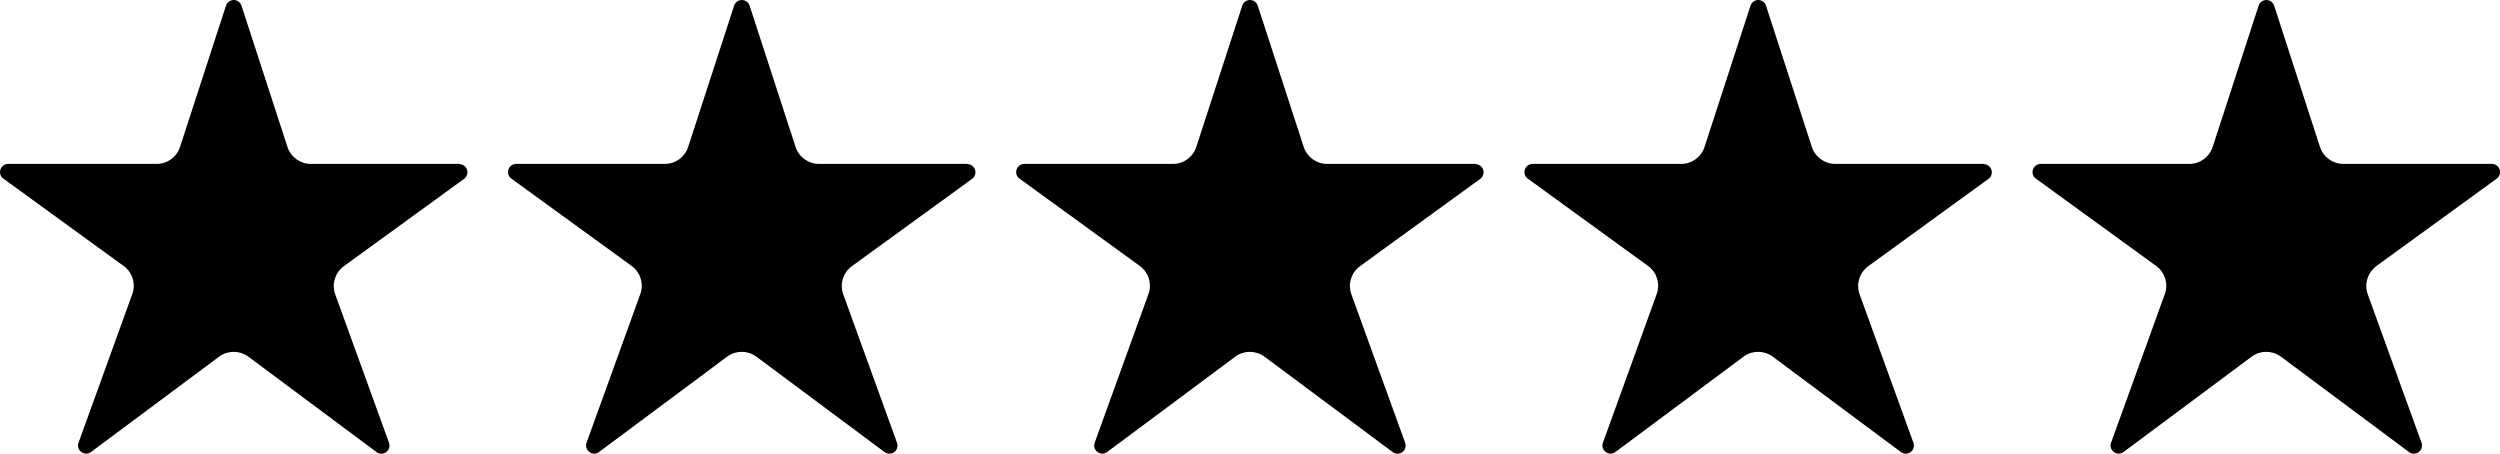 <svg xmlns="http://www.w3.org/2000/svg" id="Layer_2" viewBox="0 0 220.12 39.94"><g id="Layer_1-2" data-name="Layer_1"><g><path d="M40.45,14.43h-13.09c-.93,0-1.76-.6-2.05-1.49L21.26.49c-.1-.29-.37-.49-.68-.49s-.58.2-.68.49l-4.05,12.45c-.29.89-1.11,1.49-2.05,1.49H.72c-.31,0-.59.2-.68.5-.1.3,0,.62.26.8l10.59,7.69c.76.55,1.07,1.52.78,2.41l-4.77,13.19c-.09.29.02.61.27.78.25.19.59.19.84,0l11.3-8.41c.75-.55,1.78-.55,2.54,0l11.31,8.42c.25.18.59.18.84,0,.25-.18.35-.51.26-.8l-4.76-13.14c-.3-.89.01-1.87.77-2.43l10.59-7.69c.25-.18.36-.51.26-.8-.1-.3-.37-.5-.68-.5Z"></path><path d="M85.19,14.43h-13.09c-.93,0-1.76-.6-2.05-1.49L66,.49c-.1-.29-.37-.49-.68-.49s-.58.2-.68.49l-4.05,12.45c-.29.89-1.11,1.49-2.05,1.49h-13.09c-.31,0-.59.2-.68.5-.1.3,0,.62.26.8l10.59,7.69c.76.55,1.07,1.52.78,2.41l-4.77,13.19c-.09.29.02.61.27.78.25.19.59.19.84,0l11.3-8.41c.75-.55,1.78-.55,2.54,0l11.31,8.42c.25.18.59.18.84,0,.25-.18.35-.51.26-.8l-4.76-13.14c-.3-.89.01-1.87.77-2.43l10.59-7.69c.25-.18.36-.51.26-.8-.1-.3-.37-.5-.68-.5Z"></path><path d="M129.93,14.43h-13.09c-.93,0-1.76-.6-2.05-1.49L110.74.49c-.1-.29-.37-.49-.68-.49s-.58.2-.68.49l-4.05,12.45c-.29.89-1.11,1.49-2.05,1.49h-13.09c-.31,0-.59.2-.68.5-.1.3,0,.62.26.8l10.59,7.69c.76.55,1.07,1.52.78,2.41l-4.77,13.19c-.09.29.02.61.27.78.25.19.59.19.84,0l11.3-8.41c.75-.55,1.78-.55,2.54,0l11.31,8.42c.25.18.59.18.84,0,.25-.18.35-.51.26-.8l-4.76-13.14c-.3-.89.01-1.87.77-2.43l10.59-7.69c.25-.18.36-.51.26-.8-.1-.3-.37-.5-.68-.5Z"></path><path d="M174.67,14.43h-13.09c-.93,0-1.76-.6-2.05-1.49l-4.04-12.45c-.1-.29-.37-.49-.68-.49s-.58.2-.68.49l-4.05,12.45c-.29.89-1.11,1.49-2.05,1.49h-13.09c-.31,0-.59.2-.68.5-.1.3,0,.62.26.8l10.59,7.69c.76.55,1.07,1.52.78,2.41l-4.77,13.19c-.09.29.02.61.27.78.25.19.59.19.84,0l11.3-8.41c.75-.55,1.78-.55,2.54,0l11.31,8.42c.25.18.59.18.84,0,.25-.18.35-.51.26-.8l-4.76-13.14c-.3-.89.01-1.87.77-2.43l10.59-7.69c.25-.18.36-.51.26-.8-.1-.3-.37-.5-.68-.5Z"></path><path d="M209.24,23.42l10.59-7.69c.25-.18.36-.51.26-.8-.1-.3-.37-.5-.68-.5h-13.09c-.93,0-1.76-.6-2.05-1.49l-4.04-12.45c-.1-.29-.37-.49-.68-.49s-.58.2-.68.49l-4.05,12.45c-.29.89-1.11,1.49-2.05,1.49h-13.09c-.31,0-.59.2-.68.5-.1.3,0,.62.26.8l10.59,7.69c.76.55,1.07,1.52.78,2.41l-4.77,13.19c-.09.29.02.61.27.78.25.19.59.19.84,0l11.3-8.41c.75-.55,1.78-.55,2.54,0l11.31,8.42c.25.18.59.18.84,0,.25-.18.35-.51.26-.8l-4.76-13.14c-.3-.89.01-1.87.77-2.43Z"></path></g></g></svg>
